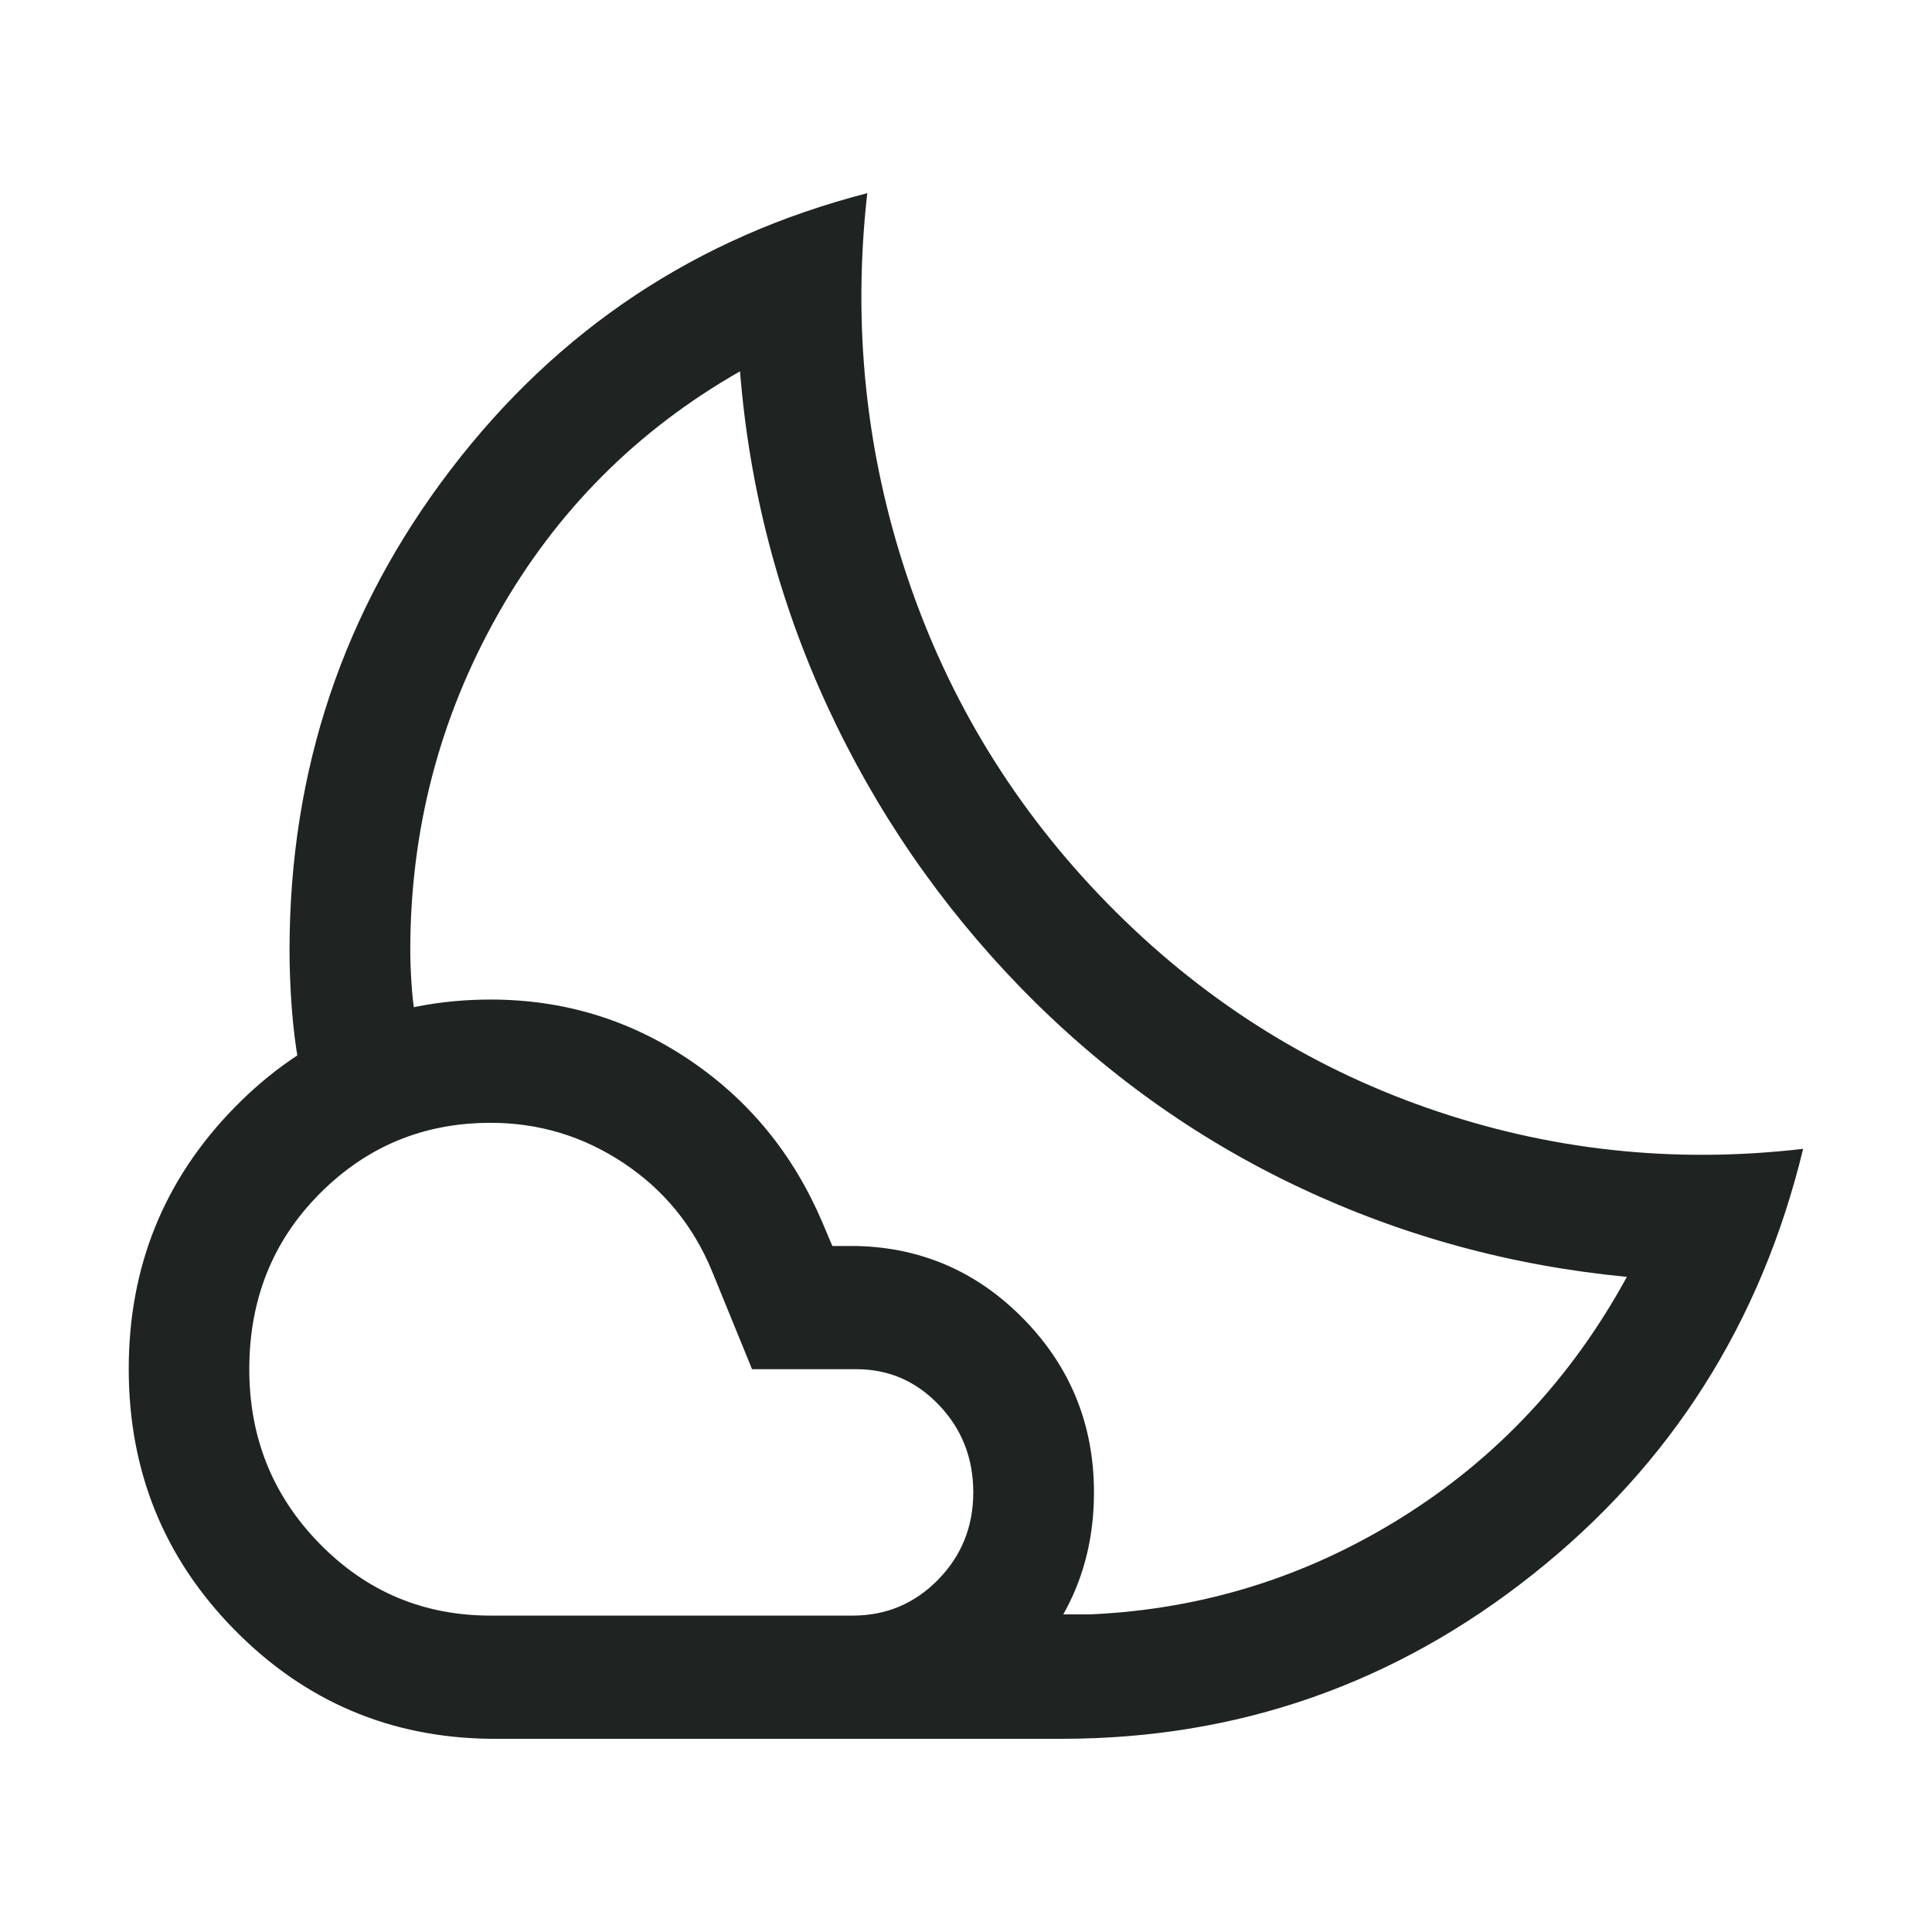 <svg fill="none" height="30" viewBox="0 0 30 30" width="30" xmlns="http://www.w3.org/2000/svg"><path d="m16.488 27h-3.247l.445-.298c.296-.199.619-.421.967-.668.348-.246.671-.469.967-.668l.445-.298h.865c1.742-.078 3.352-.579 4.83-1.501 1.478-.922 2.645-2.169 3.502-3.74-1.79-.171-3.487-.634-5.09-1.391-1.603-.757-3.039-1.785-4.309-3.085-1.262-1.297-2.269-2.763-3.023-4.4-.753-1.637-1.203-3.365-1.349-5.185-1.603.914-2.857 2.174-3.762 3.778-.905 1.605-1.358 3.343-1.358 5.213 0 .149.006.317.018.504.012.187.03.351.054.492l-.279.12c-.186.08-.394.166-.624.256-.23.091-.437.178-.623.262l-.279.126c-.05-.283-.086-.574-.108-.874-.022-.3-.034-.596-.034-.887 0-2.793.834-5.28 2.502-7.463 1.668-2.182 3.824-3.613 6.469-4.293-.231 2.047-.024 4.032.62 5.955.644 1.923 1.681 3.614 3.111 5.075 1.43 1.46 3.086 2.519 4.969 3.176 1.883.657 3.827.868 5.832.633-.653 2.701-2.051 4.904-4.195 6.606-2.143 1.703-4.582 2.555-7.317 2.555zm-8.868-1.913h5.62c.52 0 .963-.186 1.327-.558s.546-.824.546-1.355c0-.531-.177-.983-.531-1.355s-.781-.558-1.28-.558h-1.624l-.625-1.53c-.291-.702-.749-1.26-1.374-1.674-.624-.414-1.311-.622-2.061-.622-1.041 0-1.925.367-2.654 1.1-.729.733-1.093 1.642-1.093 2.726 0 1.063.364 1.966 1.093 2.71s1.613 1.116 2.654 1.116zm0 1.913c-1.56-.016-2.886-.581-3.98-1.694-1.094-1.113-1.641-2.462-1.641-4.049 0-1.587.547-2.94 1.641-4.058 1.094-1.119 2.421-1.678 3.981-1.678 1.128 0 2.156.312 3.083.937.927.624 1.615 1.465 2.065 2.522l.156.368h.384c1.018.026 1.886.41 2.603 1.151.717.741 1.075 1.633 1.075 2.675 0 1.061-.365 1.964-1.094 2.709-.729.745-1.614 1.117-2.653 1.117z" fill="#1f2322"/></svg>